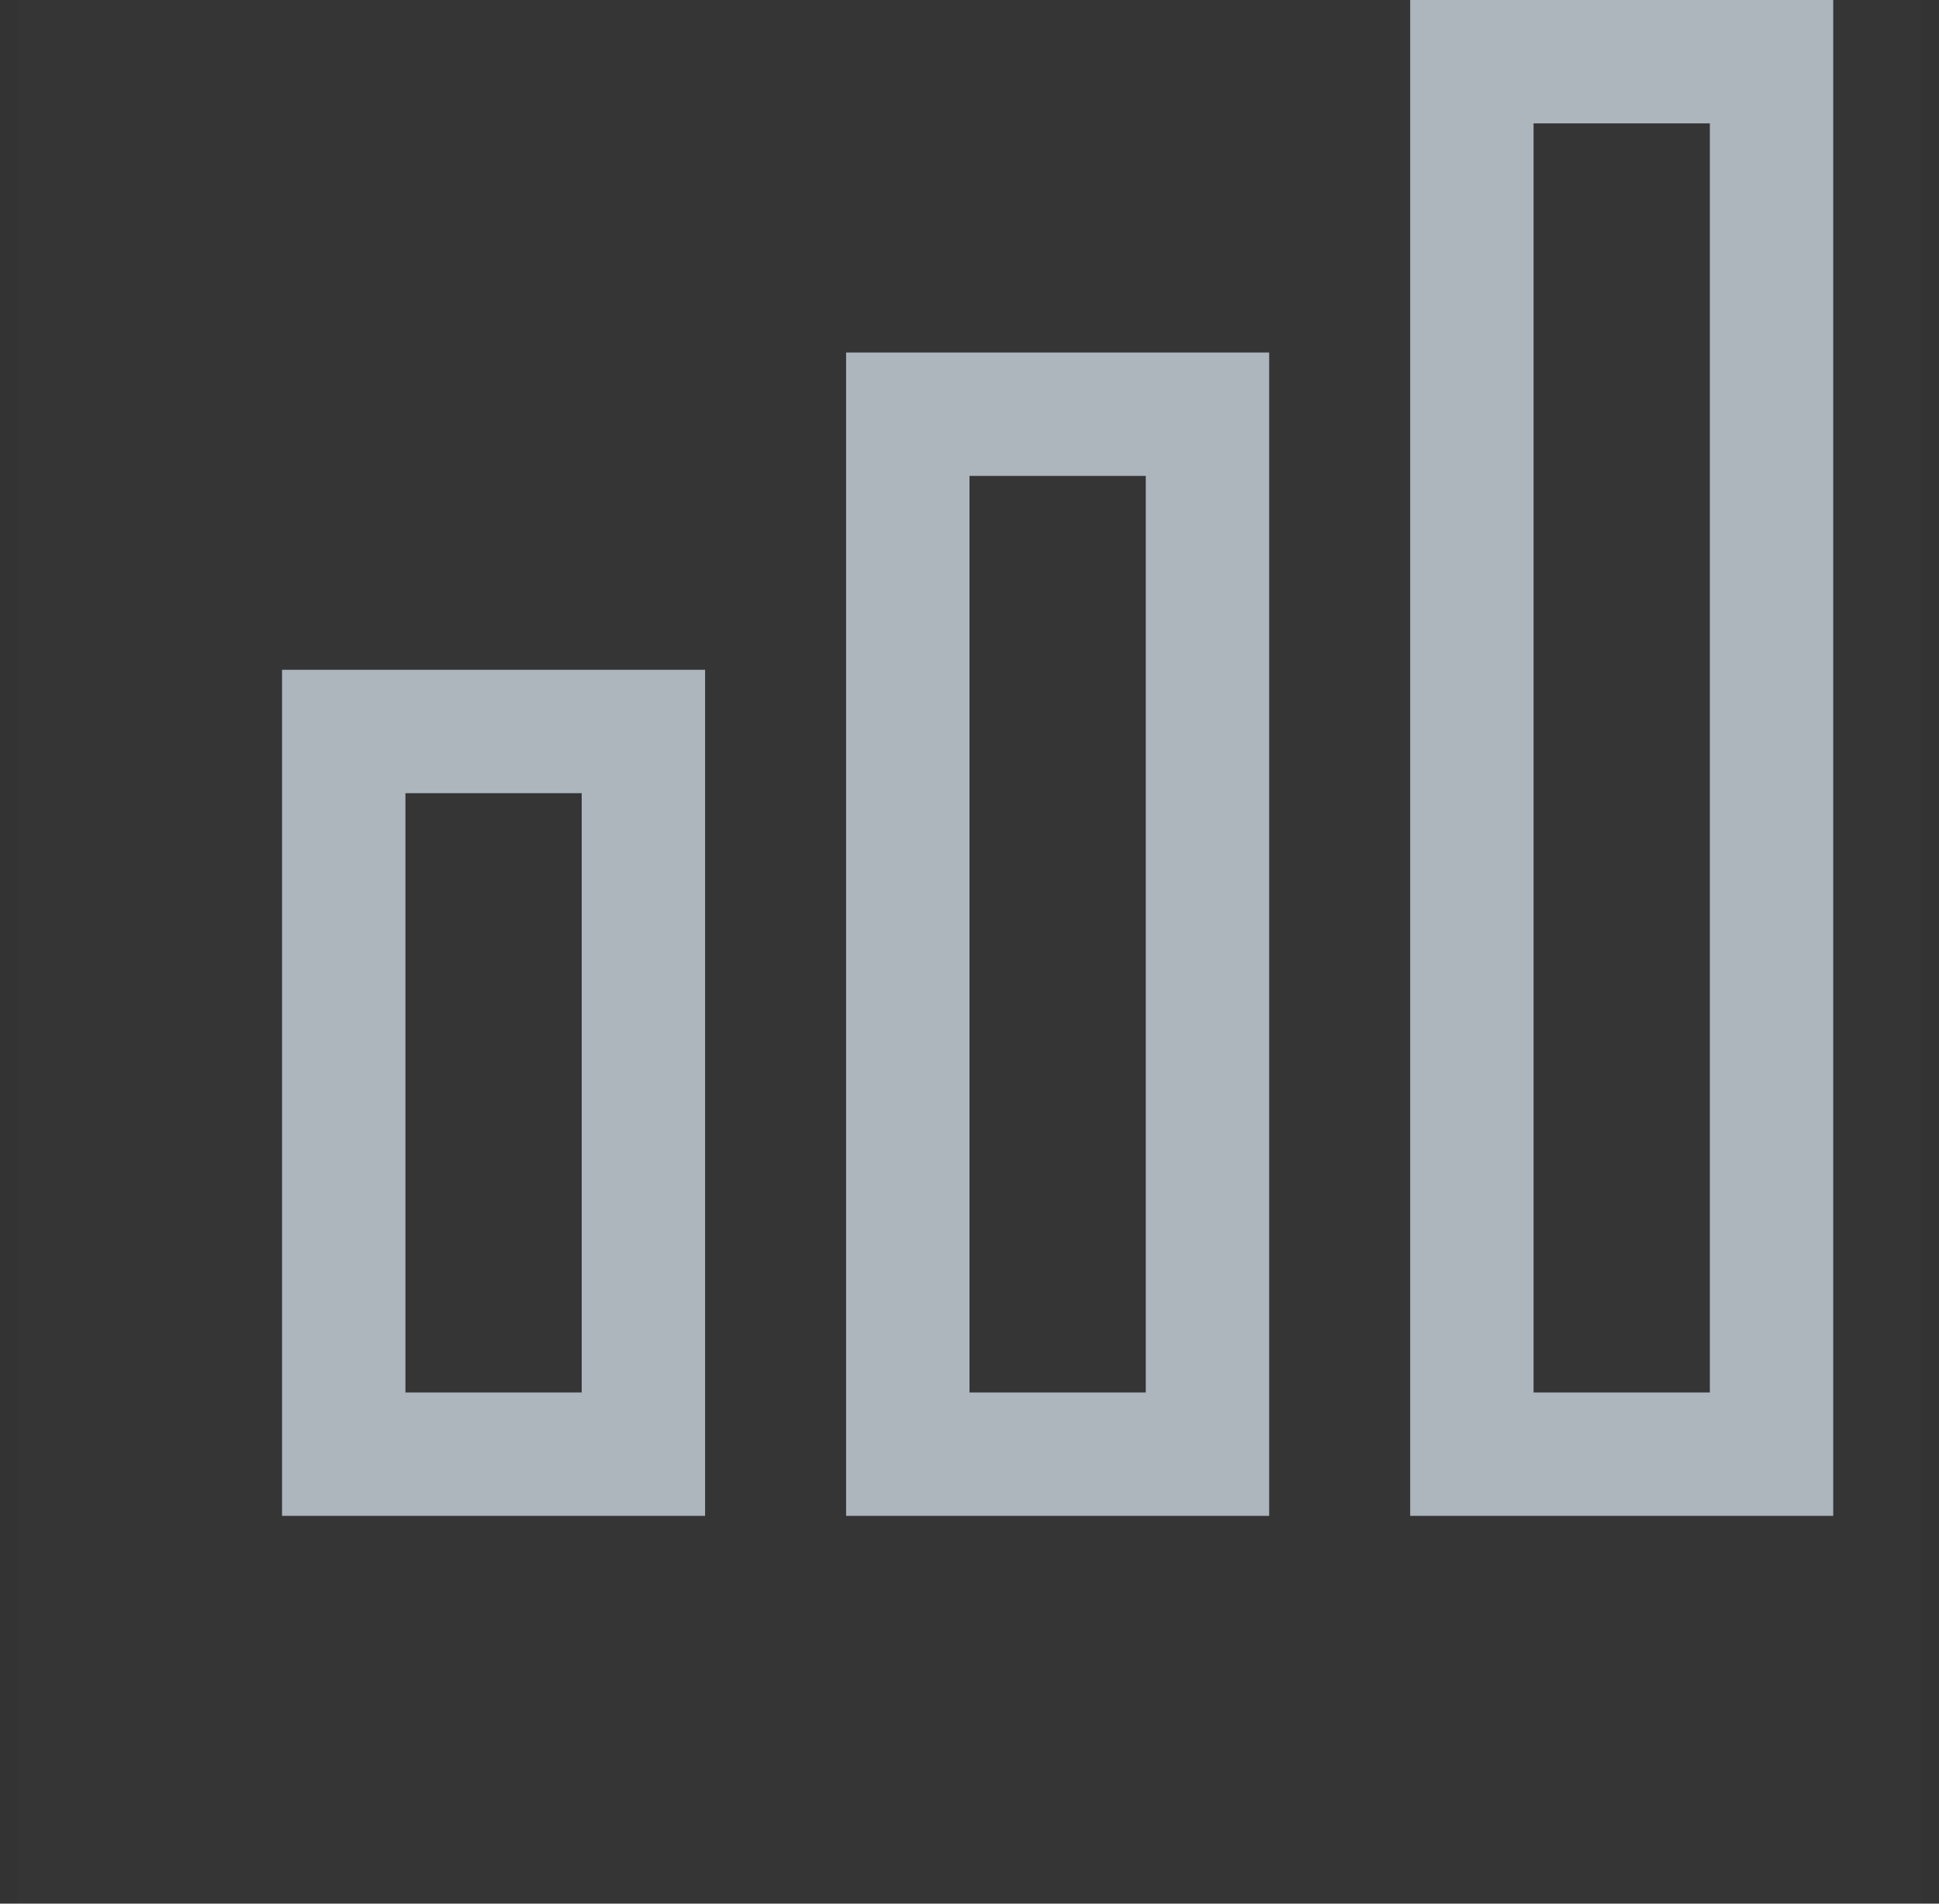 <svg width="55" height="54" viewBox="0 0 55 54" fill="none" xmlns="http://www.w3.org/2000/svg">
<rect x="0" y="0" width="55" height="54" fill="#333333" stroke="none"/>
<rect width="54" height="54" transform="translate(0.5)" fill="white" fill-opacity="0.01"/>
<rect x="9.75" y="20.75" width="8.5" height="20.5" stroke="#ADB5BD" stroke-width="3.5"/>
<rect x="25.75" y="11.75" width="8.5" height="29.5" stroke="#ADB5BD" stroke-width="3.5"/>
<rect x="41.75" y="1.75" width="8.5" height="39.5" stroke="#ADB5BD" stroke-width="3.5"/>
</svg>
